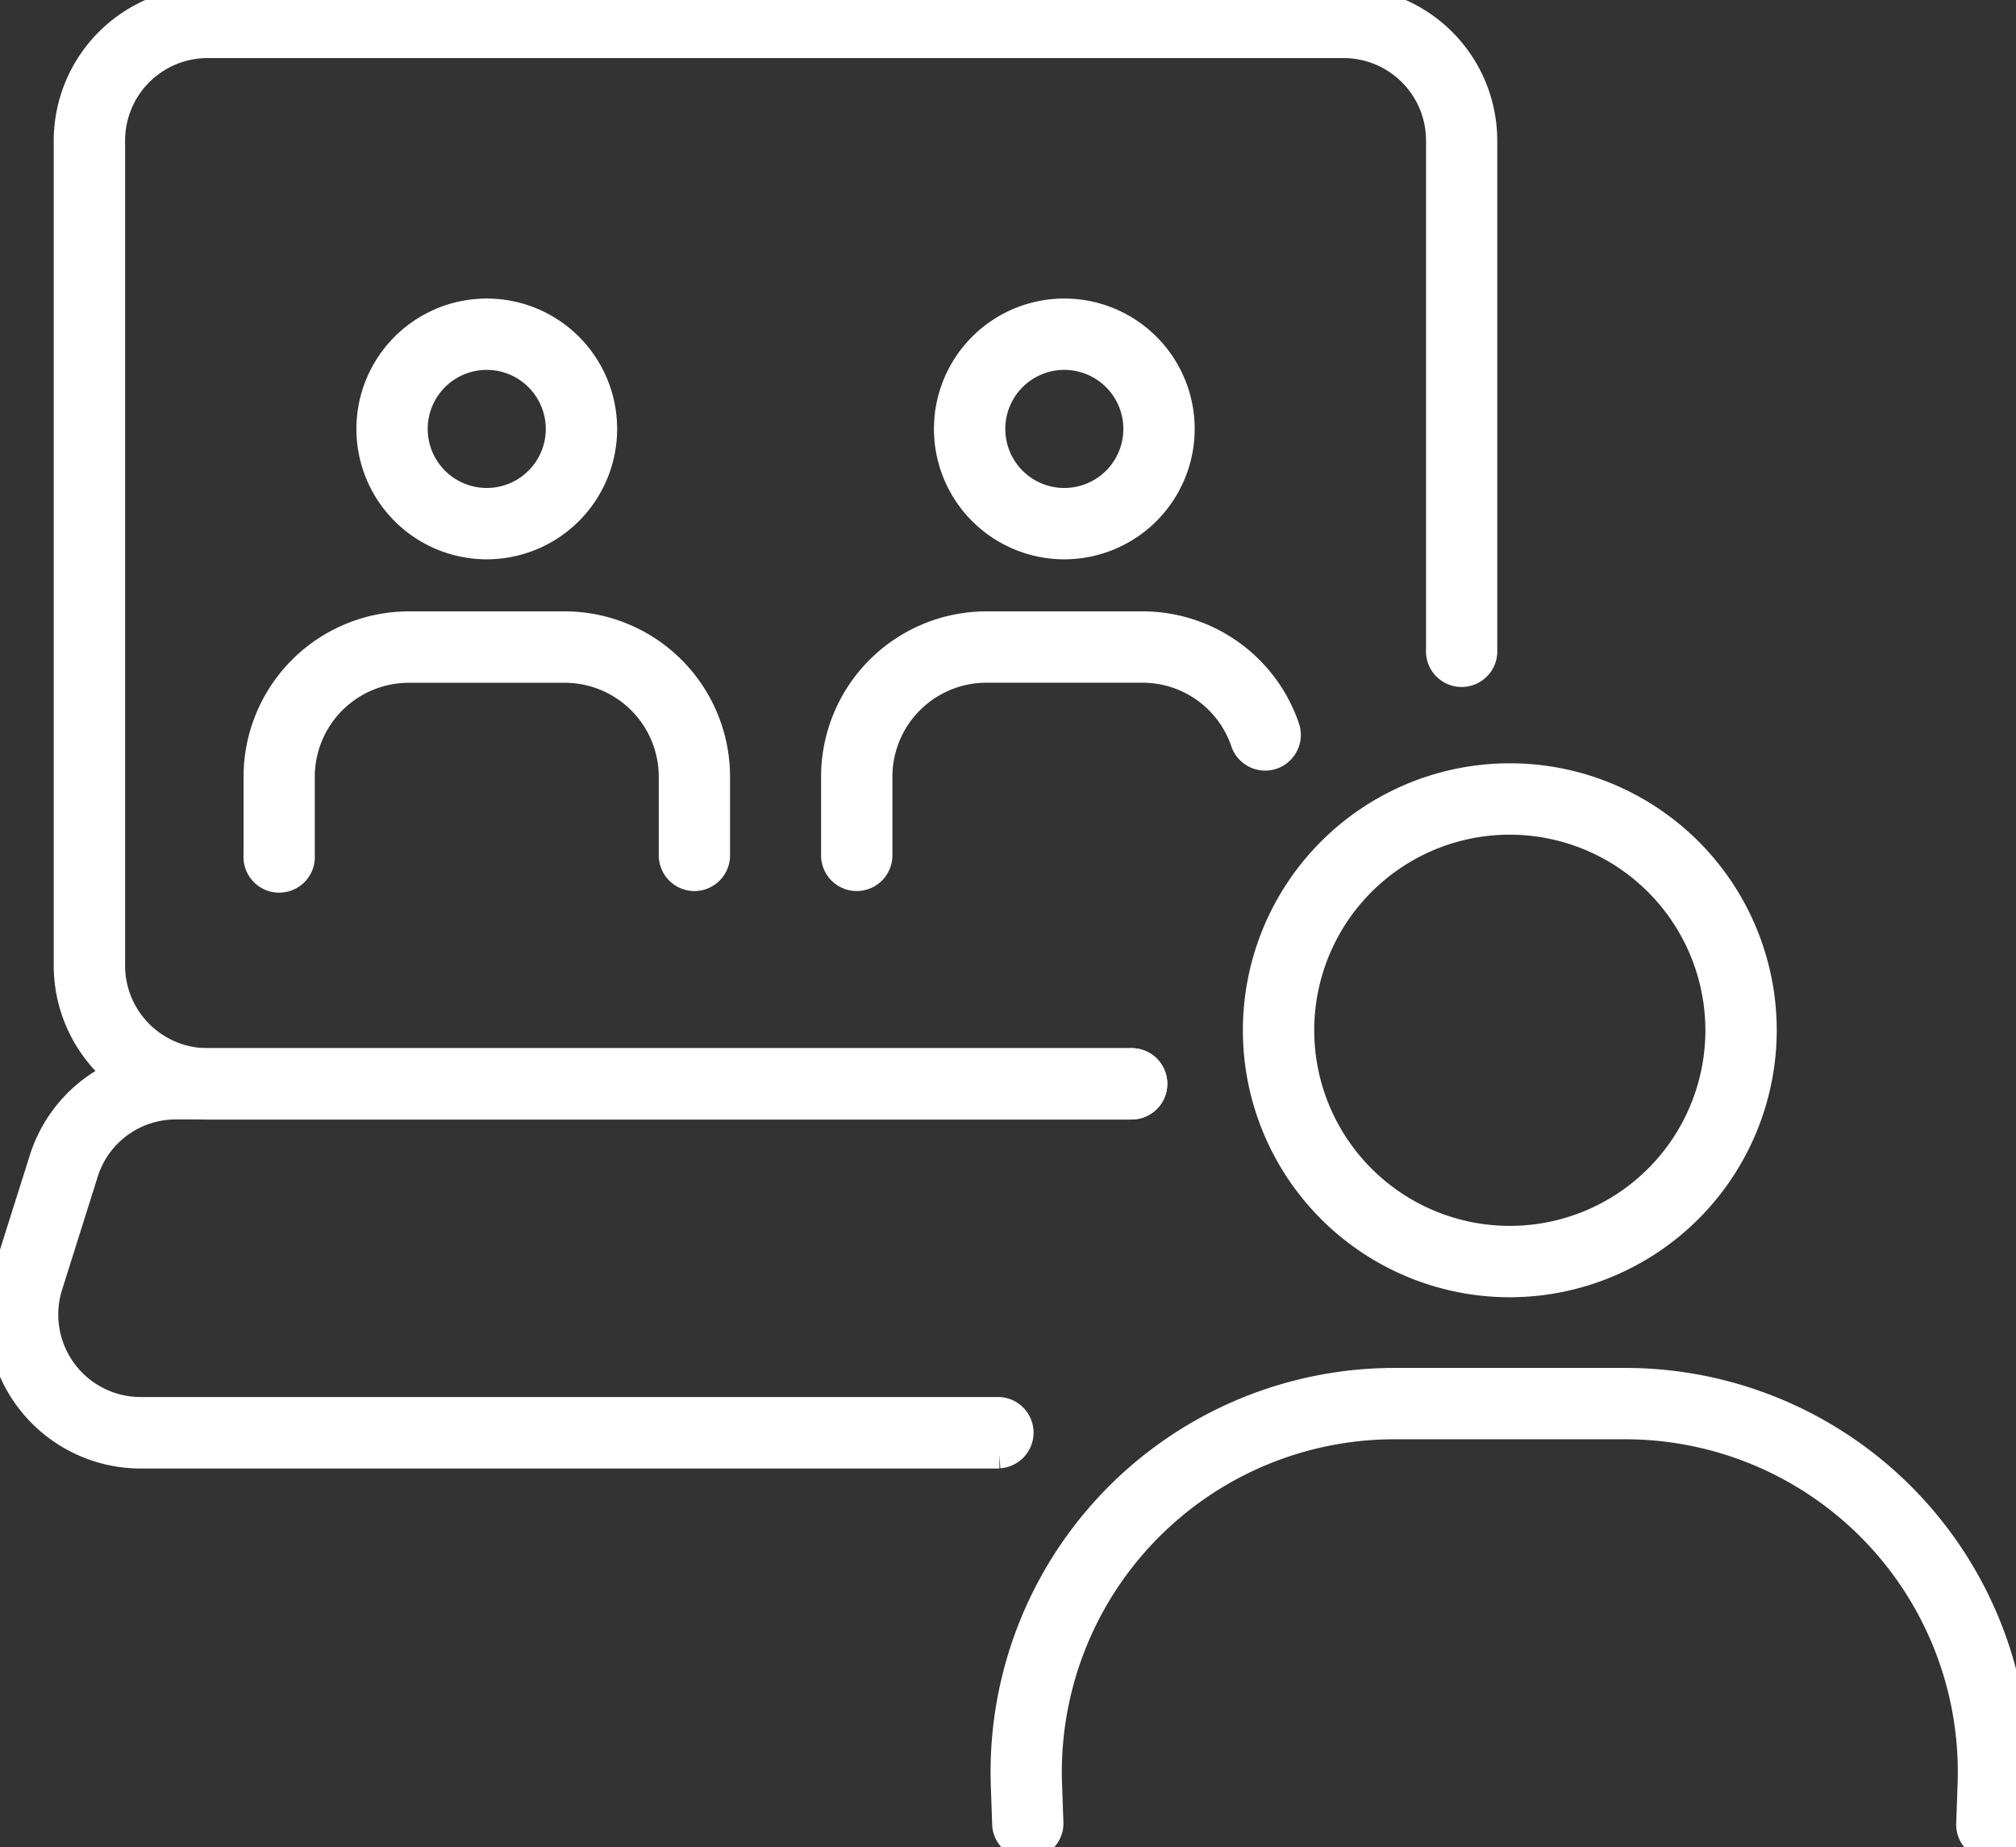 <?xml version="1.0" encoding="UTF-8"?>
<svg xmlns="http://www.w3.org/2000/svg" xmlns:xlink="http://www.w3.org/1999/xlink" id="Group_1956" data-name="Group 1956" width="76.424" height="70.007" viewBox="0 0 76.424 70.007">
  <rect x="0" y="0" width="76.424" height="70.007" fill="#333333" stroke="none"/>
  <defs>
    <clipPath id="clip-path">
      <rect id="Rectangle_7359" data-name="Rectangle 7359" width="76.424" height="70.007" fill="#fff" stroke="#fff" stroke-width="1"></rect>
    </clipPath>
  </defs>
  <g id="Group_1955" data-name="Group 1955" clip-path="url(#clip-path)">
    <path id="Path_7099" data-name="Path 7099" d="M174.068,205.609h-.031a.852.852,0,0,1-.822-.882l.053-1.5a13.109,13.109,0,0,0-13.1-13.573h-8.749a13.111,13.111,0,0,0-13.1,13.573l.053,1.5a.852.852,0,0,1-1.7.06l-.053-1.5a14.814,14.814,0,0,1,14.806-15.337h8.749a14.814,14.814,0,0,1,14.805,15.337l-.053,1.5a.853.853,0,0,1-.851.822" transform="translate(-98.558 -135.603)" fill="#fff" stroke="#fff" stroke-width="1"></path>
    <path id="Path_7100" data-name="Path 7100" d="M180.588,124.9a9.619,9.619,0,1,1,9.619-9.619,9.63,9.63,0,0,1-9.619,9.619m0-17.533a7.914,7.914,0,1,0,7.914,7.914,7.923,7.923,0,0,0-7.914-7.914" transform="translate(-123.353 -76.232)" fill="#fff" stroke="#fff" stroke-width="1"></path>
    <path id="Path_7101" data-name="Path 7101" d="M49.413,41.933H14.442A5.338,5.338,0,0,1,9.11,36.6V5.325A5.335,5.335,0,0,1,14.442,0H57.506a5.332,5.332,0,0,1,5.326,5.326v19.3a.852.852,0,1,1-1.7,0V5.325A3.626,3.626,0,0,0,57.506,1.7H14.442a3.628,3.628,0,0,0-3.627,3.621V36.6a3.631,3.631,0,0,0,3.627,3.627H49.413a.852.852,0,1,1,0,1.7" transform="translate(-6.573 0.001)" fill="#fff" stroke="#fff" stroke-width="1"></path>
    <path id="Path_7102" data-name="Path 7102" d="M37.887,159.377H5.335A5.33,5.33,0,0,1,.25,152.45L1.6,148.178a5.3,5.3,0,0,1,5.084-3.731H42.84a.852.852,0,1,1,0,1.7H6.68a3.6,3.6,0,0,0-3.458,2.536l-1.347,4.274a3.626,3.626,0,0,0,3.459,4.711H37.887a.852.852,0,0,1,0,1.7" transform="translate(0 -104.218)" fill="#fff" stroke="#fff" stroke-width="1"></path>
    <path id="Path_7103" data-name="Path 7103" d="M51.532,94.6a.853.853,0,0,1-.852-.852V90.767a4.065,4.065,0,0,0-4.06-4.06H40.7a4.065,4.065,0,0,0-4.06,4.06v2.984a.852.852,0,1,1-1.7,0V90.767A5.771,5.771,0,0,1,40.7,85h5.917a5.772,5.772,0,0,1,5.765,5.765v2.984a.853.853,0,0,1-.852.852" transform="translate(-25.207 -61.328)" fill="#fff" stroke="#fff" stroke-width="1"></path>
    <path id="Path_7104" data-name="Path 7104" d="M54.75,51.307a4.442,4.442,0,1,1,4.442-4.442,4.447,4.447,0,0,1-4.442,4.442m0-7.18a2.738,2.738,0,1,0,2.737,2.737,2.741,2.741,0,0,0-2.737-2.737" transform="translate(-36.297 -30.608)" fill="#fff" stroke="#fff" stroke-width="1"></path>
    <path id="Path_7105" data-name="Path 7105" d="M114.408,94.6a.853.853,0,0,1-.852-.852V90.767A5.772,5.772,0,0,1,119.321,85h5.917a5.761,5.761,0,0,1,5.46,3.909.852.852,0,0,1-1.615.547,4.057,4.057,0,0,0-3.846-2.752h-5.917a4.065,4.065,0,0,0-4.06,4.06v2.984a.853.853,0,0,1-.852.852" transform="translate(-81.93 -61.328)" fill="#fff" stroke="#fff" stroke-width="1"></path>
    <path id="Path_7106" data-name="Path 7106" d="M133.364,51.307a4.442,4.442,0,1,1,4.441-4.442,4.447,4.447,0,0,1-4.441,4.442m0-7.18a2.738,2.738,0,1,0,2.737,2.737,2.74,2.74,0,0,0-2.737-2.737" transform="translate(-93.016 -30.608)" fill="#fff" stroke="#fff" stroke-width="1"></path>
  </g>
</svg>
